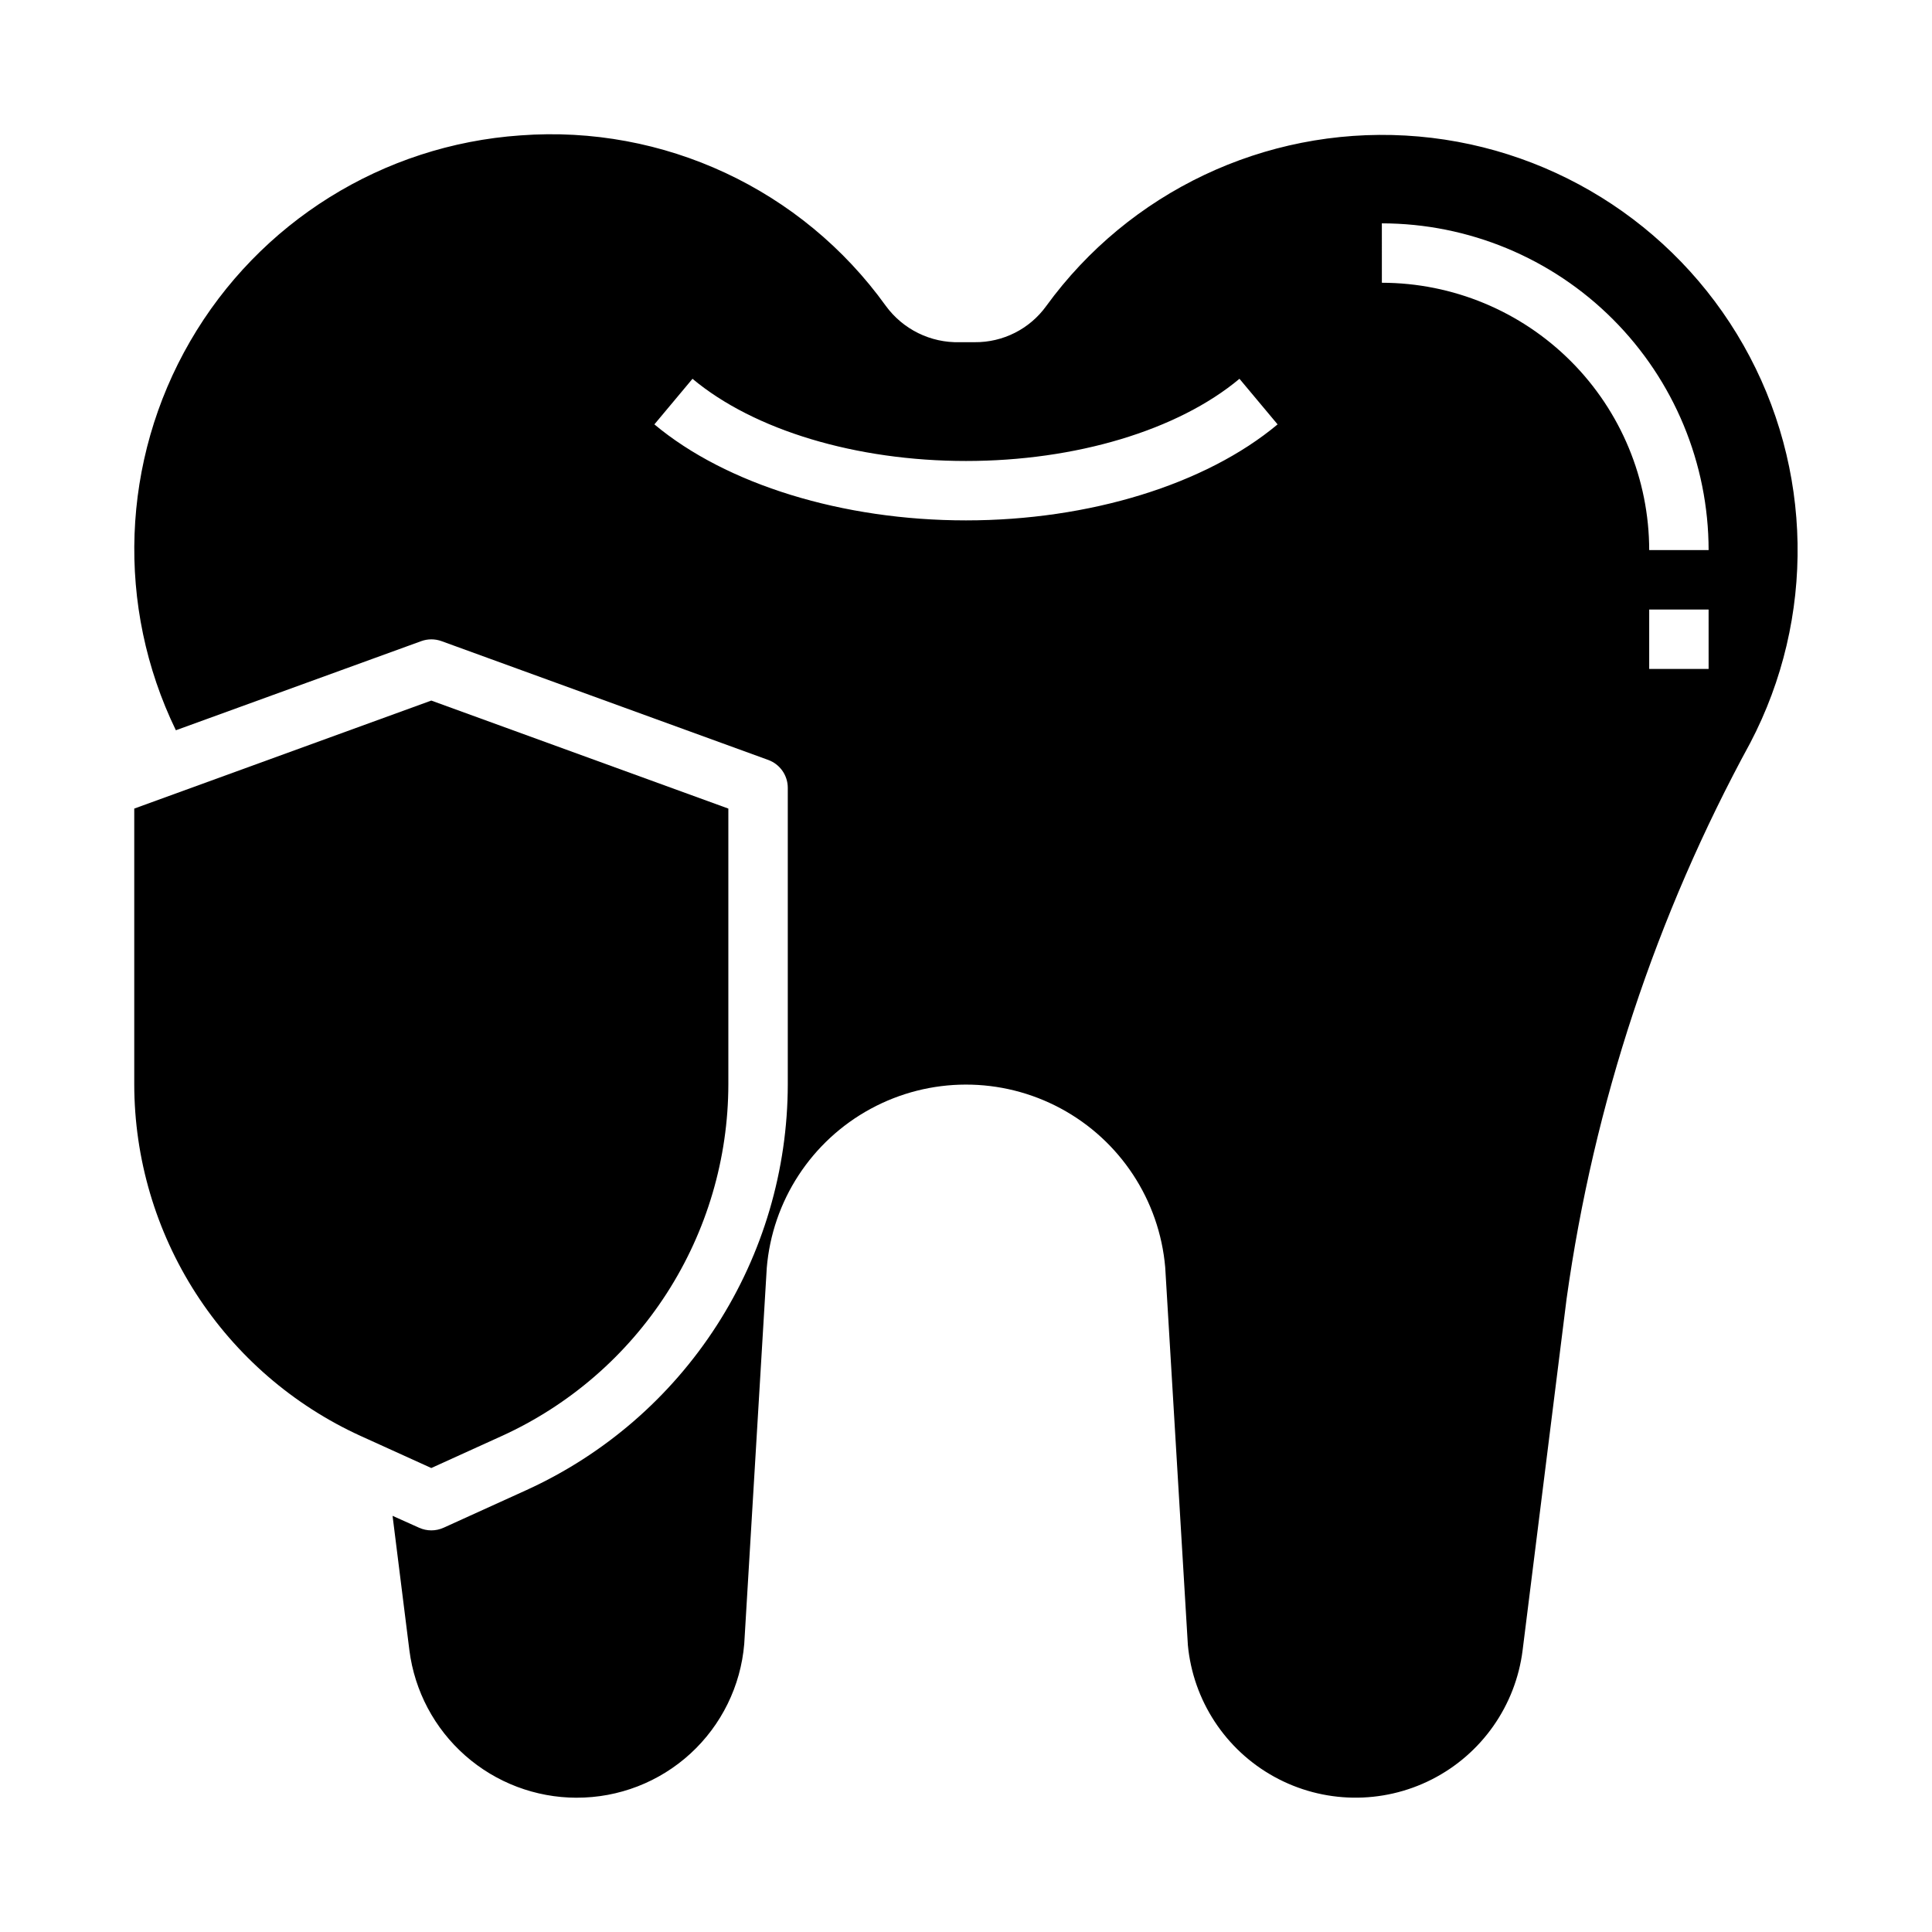 <?xml version="1.0" encoding="UTF-8"?>
<!-- Uploaded to: ICON Repo, www.iconrepo.com, Generator: ICON Repo Mixer Tools -->
<svg fill="#000000" width="800px" height="800px" version="1.1" viewBox="144 144 512 512" xmlns="http://www.w3.org/2000/svg">
 <g>
  <path d="m239.57 524.54 18.727 8.5 18.727-8.508h0.004c17.871-8.152 33.023-21.266 43.66-37.781 10.633-16.512 16.305-35.734 16.332-55.379v-73.09l-78.723-28.625-78.719 28.625v73.09c0.027 19.645 5.695 38.867 16.328 55.387 10.637 16.516 25.793 29.629 43.664 37.781z"/>
  <path d="m296.8 620.41c11.168 0.031 21.941-4.141 30.176-11.691 8.23-7.551 13.32-17.922 14.254-29.055l5.969-99.613-0.004 0.004c1.473-17.809 11.82-33.676 27.523-42.203 15.703-8.527 34.645-8.566 50.383-0.102 15.734 8.465 26.148 24.289 27.691 42.09l6 100.03h-0.004c1.359 14.734 9.93 27.84 22.891 34.984 12.957 7.144 28.613 7.406 41.801 0.691 13.184-6.715 22.184-19.531 24.027-34.211l11.652-93.125v-0.004c7.207-51.633 23.695-101.54 48.664-147.31 17.359-33.148 16.691-72.848-1.773-105.39-18.469-32.543-52.203-53.48-89.562-55.582-37.363-2.102-73.23 14.918-95.23 45.188-4.394 6.082-11.469 9.652-18.973 9.574h-3.938c-7.719 0.211-15.047-3.391-19.602-9.629-22.203-30.895-58.883-48.012-96.824-45.176-36.43 2.523-69.227 22.969-87.531 54.566-18.301 31.598-19.719 70.223-3.785 103.08l65.023-23.617c1.738-0.633 3.644-0.633 5.387 0l86.594 31.488h-0.004c3.094 1.133 5.156 4.074 5.164 7.367v78.602c-0.031 22.668-6.57 44.844-18.836 63.902-12.27 19.059-29.754 34.191-50.375 43.598l-21.992 9.992c-2.07 0.941-4.449 0.941-6.519 0l-7.016-3.148 4.465 35.668c1.383 10.777 6.641 20.684 14.797 27.867 8.152 7.184 18.641 11.152 29.508 11.168zm300-299.14h-15.746v-15.742h15.742zm-86.594-118.08c22.957 0.027 44.965 9.156 61.199 25.391s25.367 38.242 25.395 61.199h-15.746c-0.023-18.781-7.496-36.789-20.777-50.07s-31.289-20.754-50.07-20.777zm-192.79 53.277 10.102-12.082c16.309 13.641 43.402 21.781 72.477 21.781 29.07 0 56.168-8.141 72.477-21.781l10.102 12.082c-19.059 15.934-49.926 25.441-82.578 25.441-32.656 0-63.52-9.508-82.578-25.441z"/>
 </g>
</svg>
